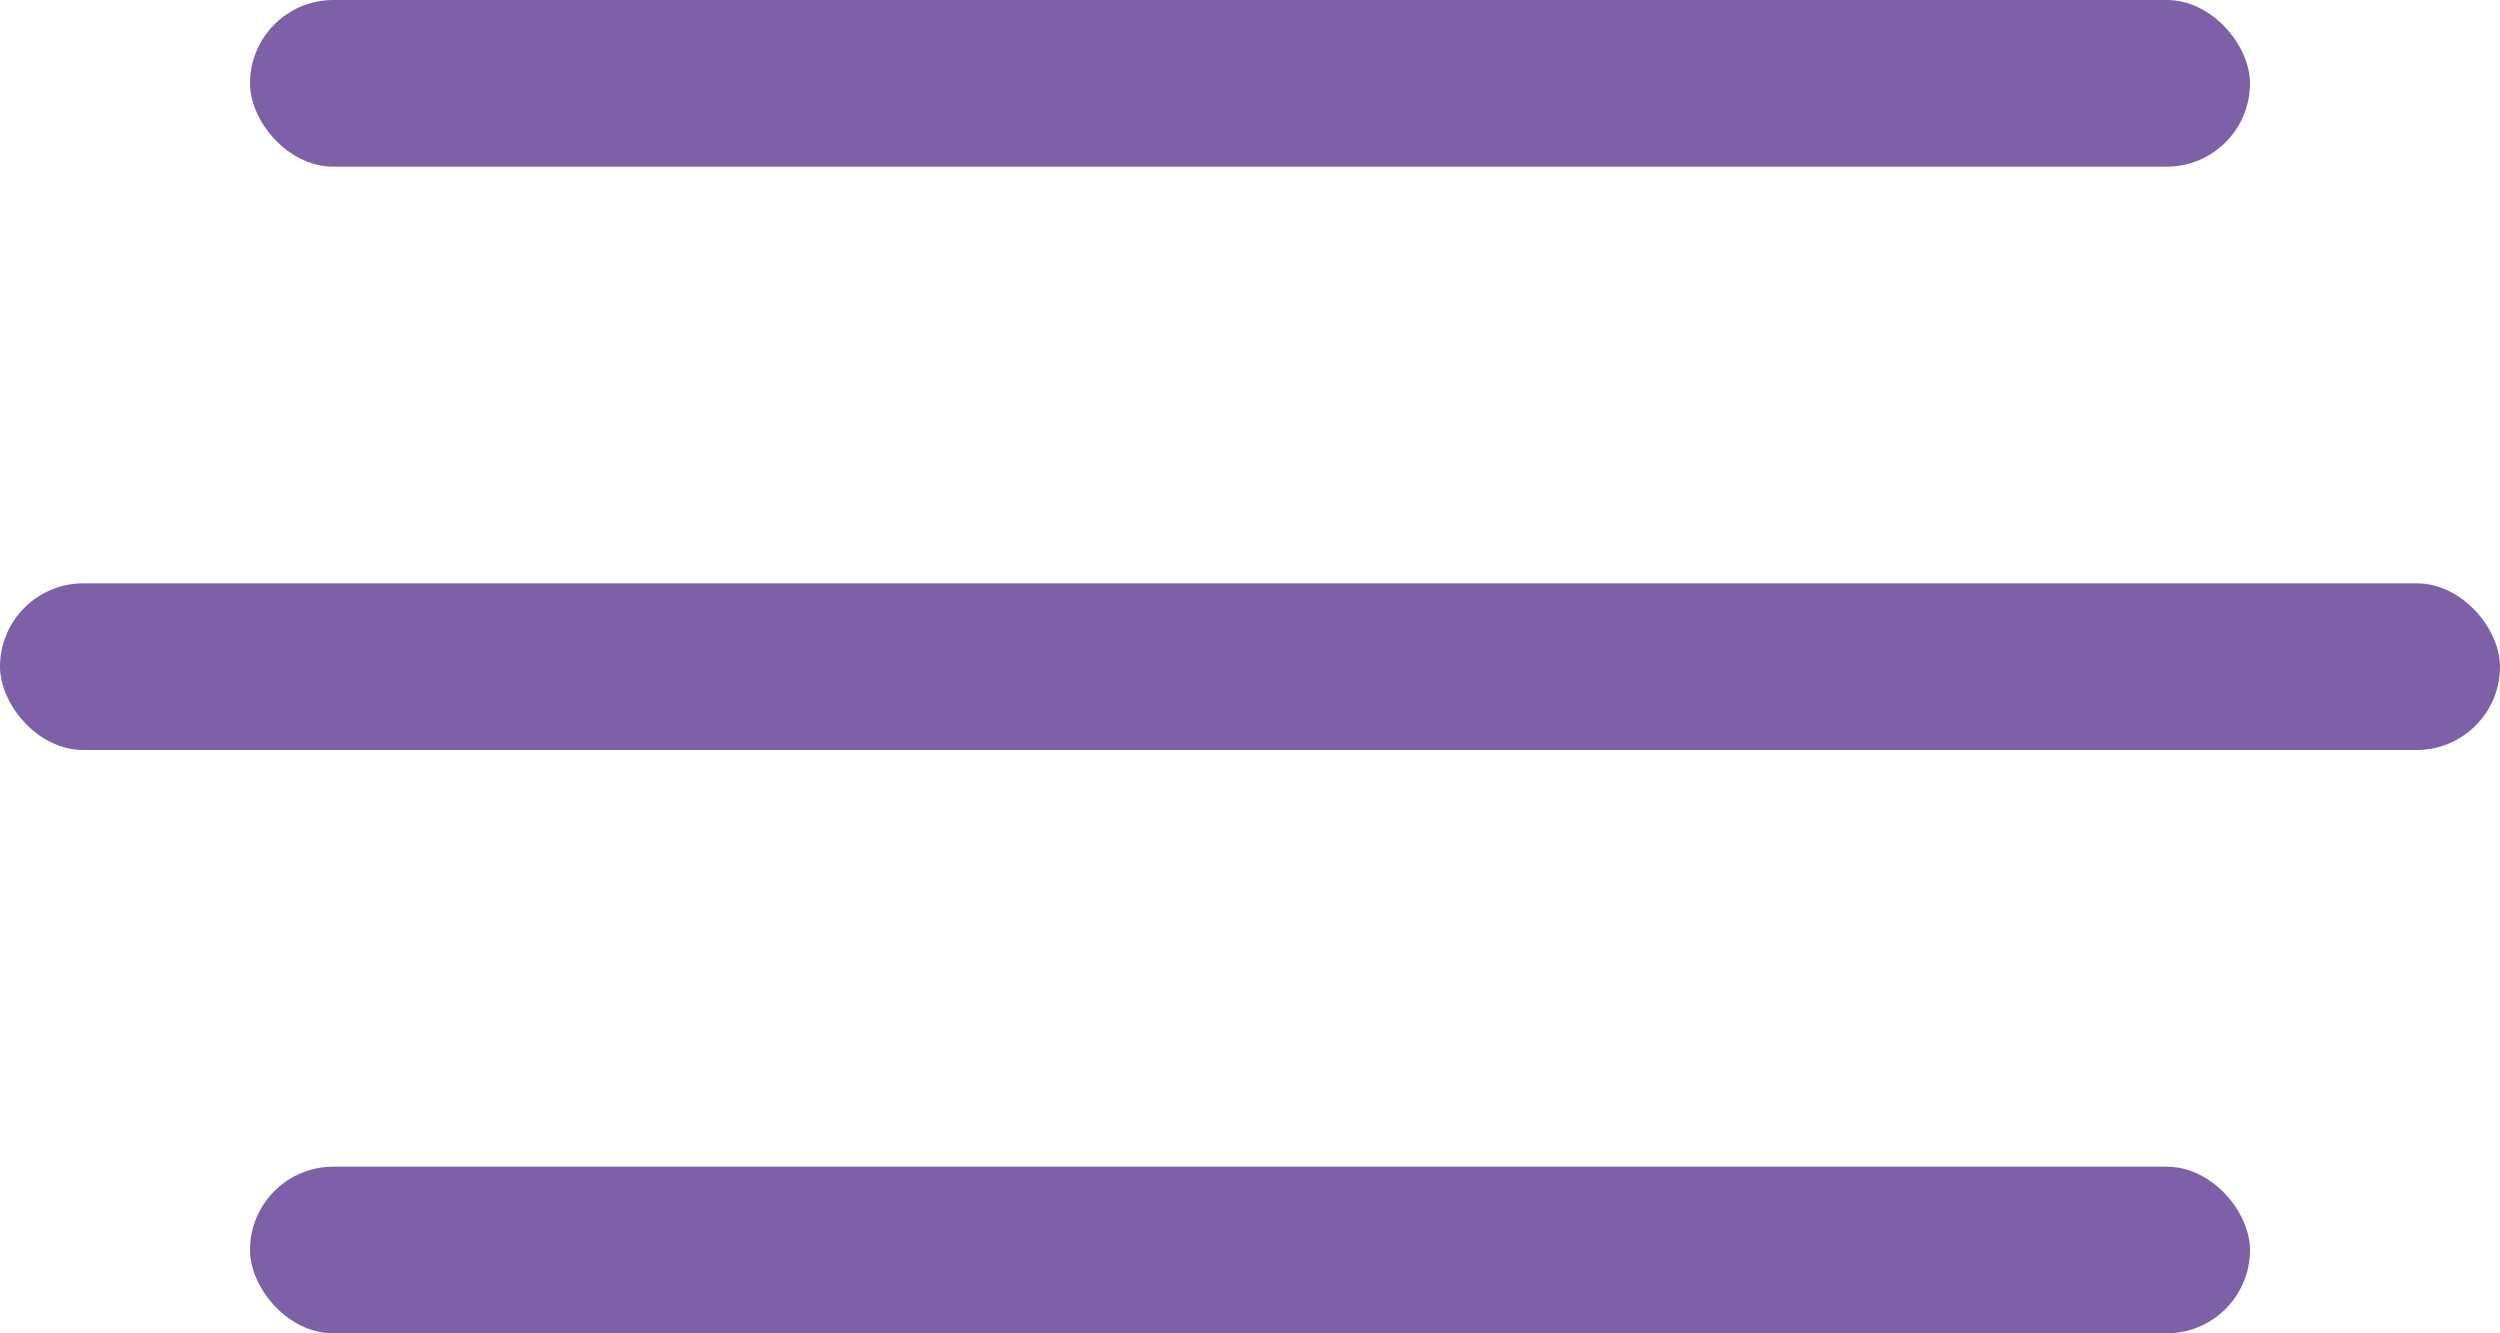 <svg xmlns="http://www.w3.org/2000/svg" viewBox="0 0 30 16"><defs><style>.cls-1{fill:#7e60a9;}</style></defs><title>Icon-MobileNavOpen.svg</title><g id="Layer_2" data-name="Layer 2"><g id="Layer_1-2" data-name="Layer 1"><rect class="cls-1" y="7" width="30" height="2" rx="1"/><rect class="cls-1" x="3" width="24" height="2" rx="1"/><rect class="cls-1" x="3" y="14" width="24" height="2" rx="1"/></g></g></svg>